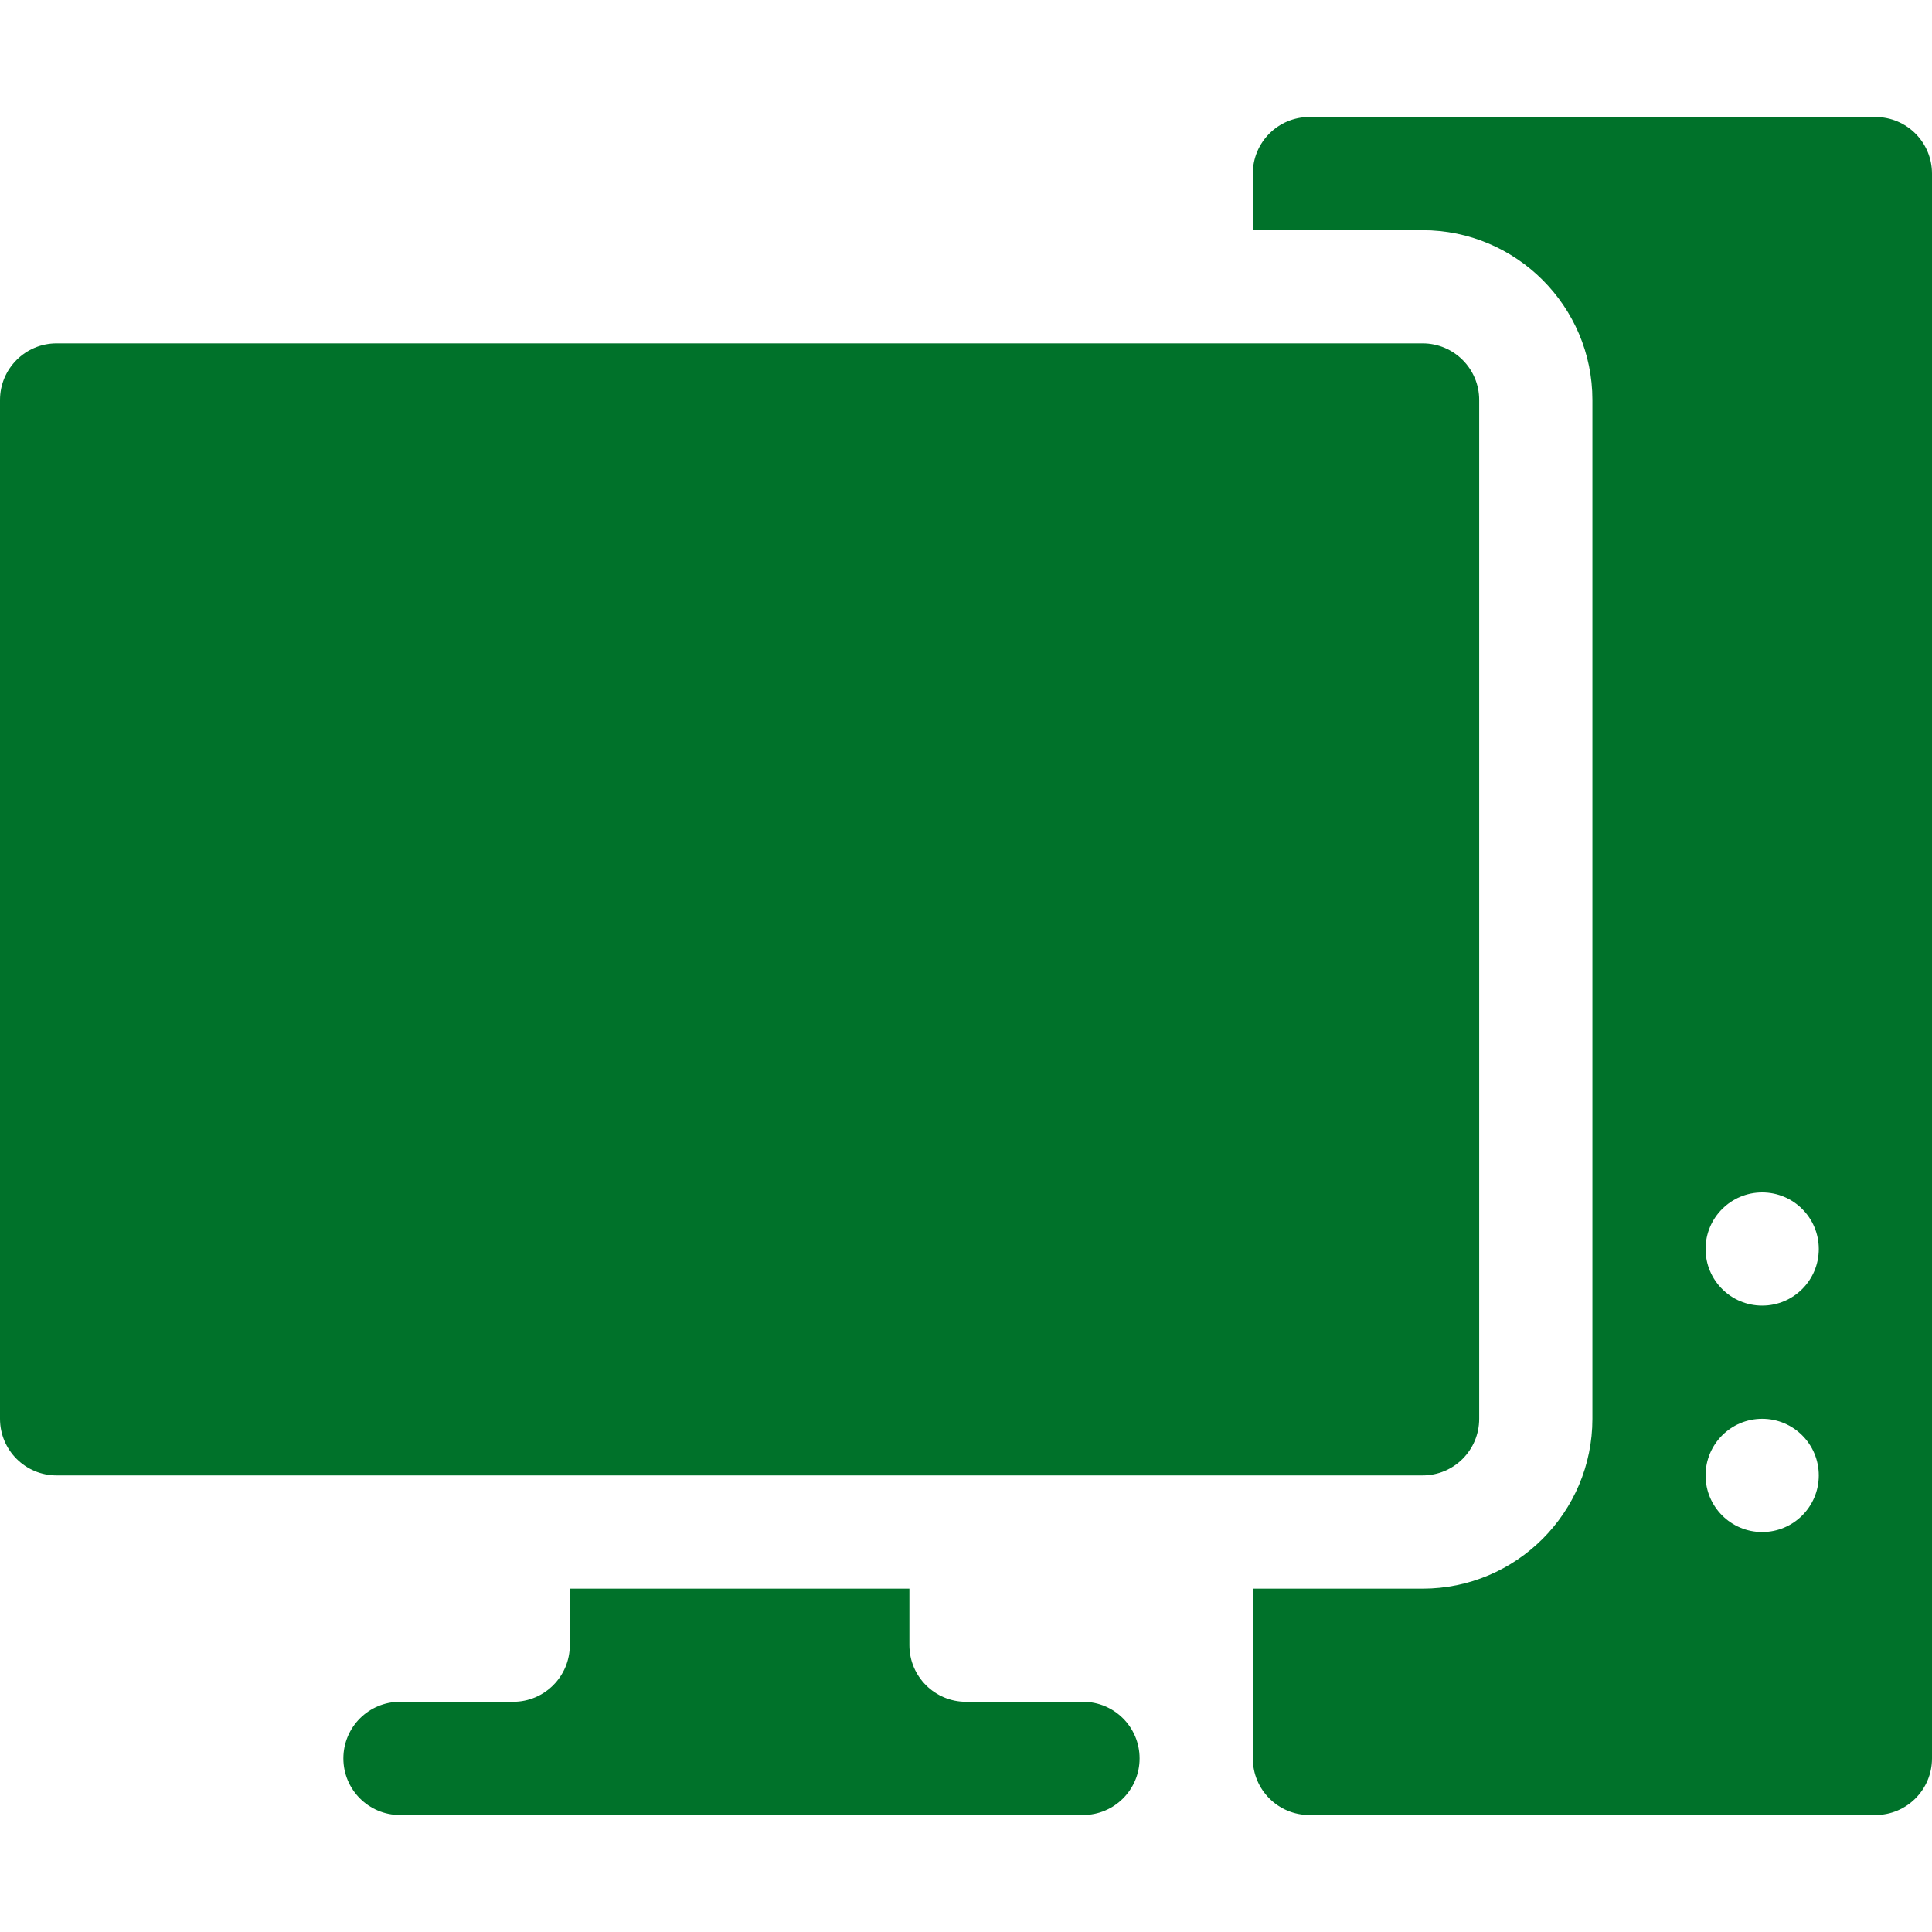 <svg width="40" height="40" viewBox="0 0 40 40" fill="none" xmlns="http://www.w3.org/2000/svg">
<path d="M1.172 30.547H29.453C30.101 30.547 30.625 30.023 30.625 29.375V8.281C30.625 7.634 30.101 7.109 29.453 7.109H1.172C0.524 7.109 0 7.634 0 8.281V29.375C0 30.023 0.524 30.547 1.172 30.547Z" fill="#00722A"/>
<path d="M11.797 32.891V34.062C11.797 34.709 11.272 35.234 10.625 35.234H8.281C7.634 35.234 7.109 35.758 7.109 36.406C7.109 37.054 7.634 37.578 8.281 37.578H22.422C23.07 37.578 23.594 37.054 23.594 36.406C23.594 35.758 23.07 35.234 22.422 35.234H20C19.353 35.234 18.828 34.709 18.828 34.062V32.891H11.797Z" fill="#00722A"/>
<path d="M38.828 2.422H27.109C26.462 2.422 25.938 2.946 25.938 3.594V4.766H29.453C31.392 4.766 32.969 6.343 32.969 8.281V29.375C32.969 31.314 31.392 32.891 29.453 32.891H25.938V36.406C25.938 37.054 26.462 37.578 27.109 37.578H38.828C39.476 37.578 40 37.054 40 36.406V3.594C40 2.946 39.476 2.422 38.828 2.422ZM36.484 31.719C35.837 31.719 35.312 31.194 35.312 30.547C35.312 29.899 35.837 29.375 36.484 29.375C37.132 29.375 37.656 29.899 37.656 30.547C37.656 31.194 37.132 31.719 36.484 31.719ZM36.484 27.031C35.837 27.031 35.312 26.507 35.312 25.859C35.312 25.212 35.837 24.688 36.484 24.688C37.132 24.688 37.656 25.212 37.656 25.859C37.656 26.507 37.132 27.031 36.484 27.031Z" fill="#00722A"/>
</svg>
